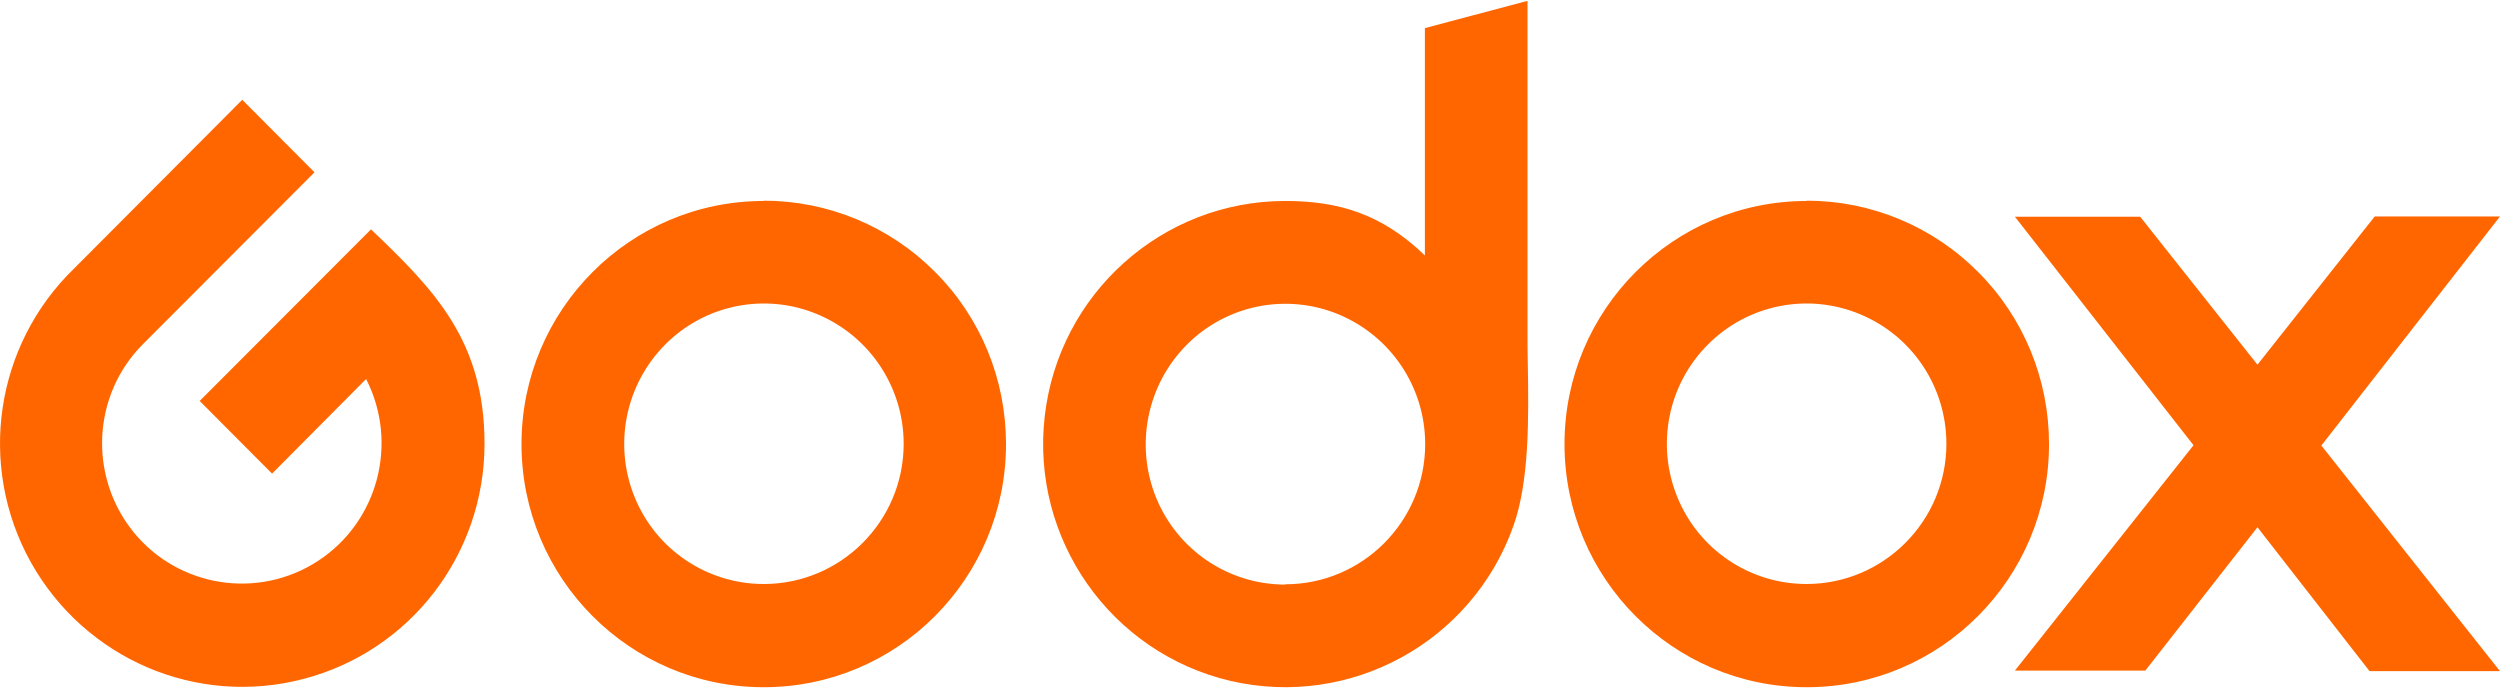 <svg xmlns:xlink="http://www.w3.org/1999/xlink" xmlns="http://www.w3.org/2000/svg" id="_&#x56FE;&#x5C42;_1" data-name="&#x56FE;&#x5C42;_1" viewBox="0 0 87.2 24" width="87.2" height="24"><defs><style>      .st0 {        fill: #f60;        fill-rule: evenodd;      }    </style></defs><path id="_&#x5E76;&#x96C6;" data-name="&#x5E76;&#x96C6;" class="st0" d="M53.28,11.64c0,.34,0,.69.01,1.07.03,1.85.06,4.05-.5,5.63-1.44,4.06-5.69,6.38-9.87,5.41-4.18-.98-6.97-4.95-6.48-9.23.49-4.28,4.1-7.51,8.39-7.51,1.82,0,3.35.43,4.87,1.9V.98l3.58-.95v11.6ZM6.96,13.99l5.98-5.99c2.26,2.15,3.96,3.92,3.96,7.48,0,3.86-2.59,7.23-6.31,8.2-3.72.98-7.62-.69-9.51-4.06-1.88-3.37-1.26-7.58,1.51-10.26l5.86-5.88,2.52,2.53-5.98,5.99c-1.77,1.77-1.91,4.6-.34,6.55,1.57,1.94,4.36,2.38,6.45,1.01,2.09-1.37,2.81-4.11,1.67-6.34l-3.28,3.3-2.53-2.54ZM26.64,7c2.24,0,4.39.89,5.98,2.49,1.59,1.59,2.47,3.75,2.47,6,0,4.68-3.78,8.48-8.45,8.48-4.67,0-8.45-3.8-8.45-8.48s3.78-8.48,8.45-8.48ZM63.02,7c2.24,0,4.39.89,5.98,2.49,1.59,1.59,2.47,3.75,2.47,6,0,4.68-3.78,8.48-8.45,8.48-4.67,0-8.45-3.8-8.45-8.48s3.78-8.48,8.45-8.48ZM82.83,7.55h4.37s-6.23,7.99-6.23,7.99l6.23,7.87h-4.55s-3.91-5.02-3.91-5.02l-3.91,5h-4.55s6.23-7.86,6.23-7.86l-6.23-7.97h4.37s4.09,5.16,4.09,5.16l4.09-5.17h0ZM44.83,20.38c2.69,0,4.88-2.19,4.88-4.89,0-1.98-1.19-3.76-3.01-4.52-1.82-.76-3.92-.34-5.31,1.06-1.39,1.4-1.81,3.51-1.06,5.34.75,1.83,2.53,3.02,4.5,3.02h0ZM67.89,15.48c0-1.98-1.18-3.76-3.01-4.52-1.82-.76-3.92-.34-5.31,1.06-1.4,1.4-1.81,3.51-1.06,5.33.75,1.83,2.53,3.02,4.5,3.02,2.69,0,4.88-2.19,4.88-4.89h0ZM31.52,15.48c0-1.98-1.19-3.76-3.01-4.52-1.82-.76-3.92-.34-5.31,1.06-1.39,1.4-1.81,3.5-1.06,5.33.75,1.83,2.53,3.02,4.5,3.02,2.69,0,4.88-2.19,4.88-4.89Z"></path></svg>